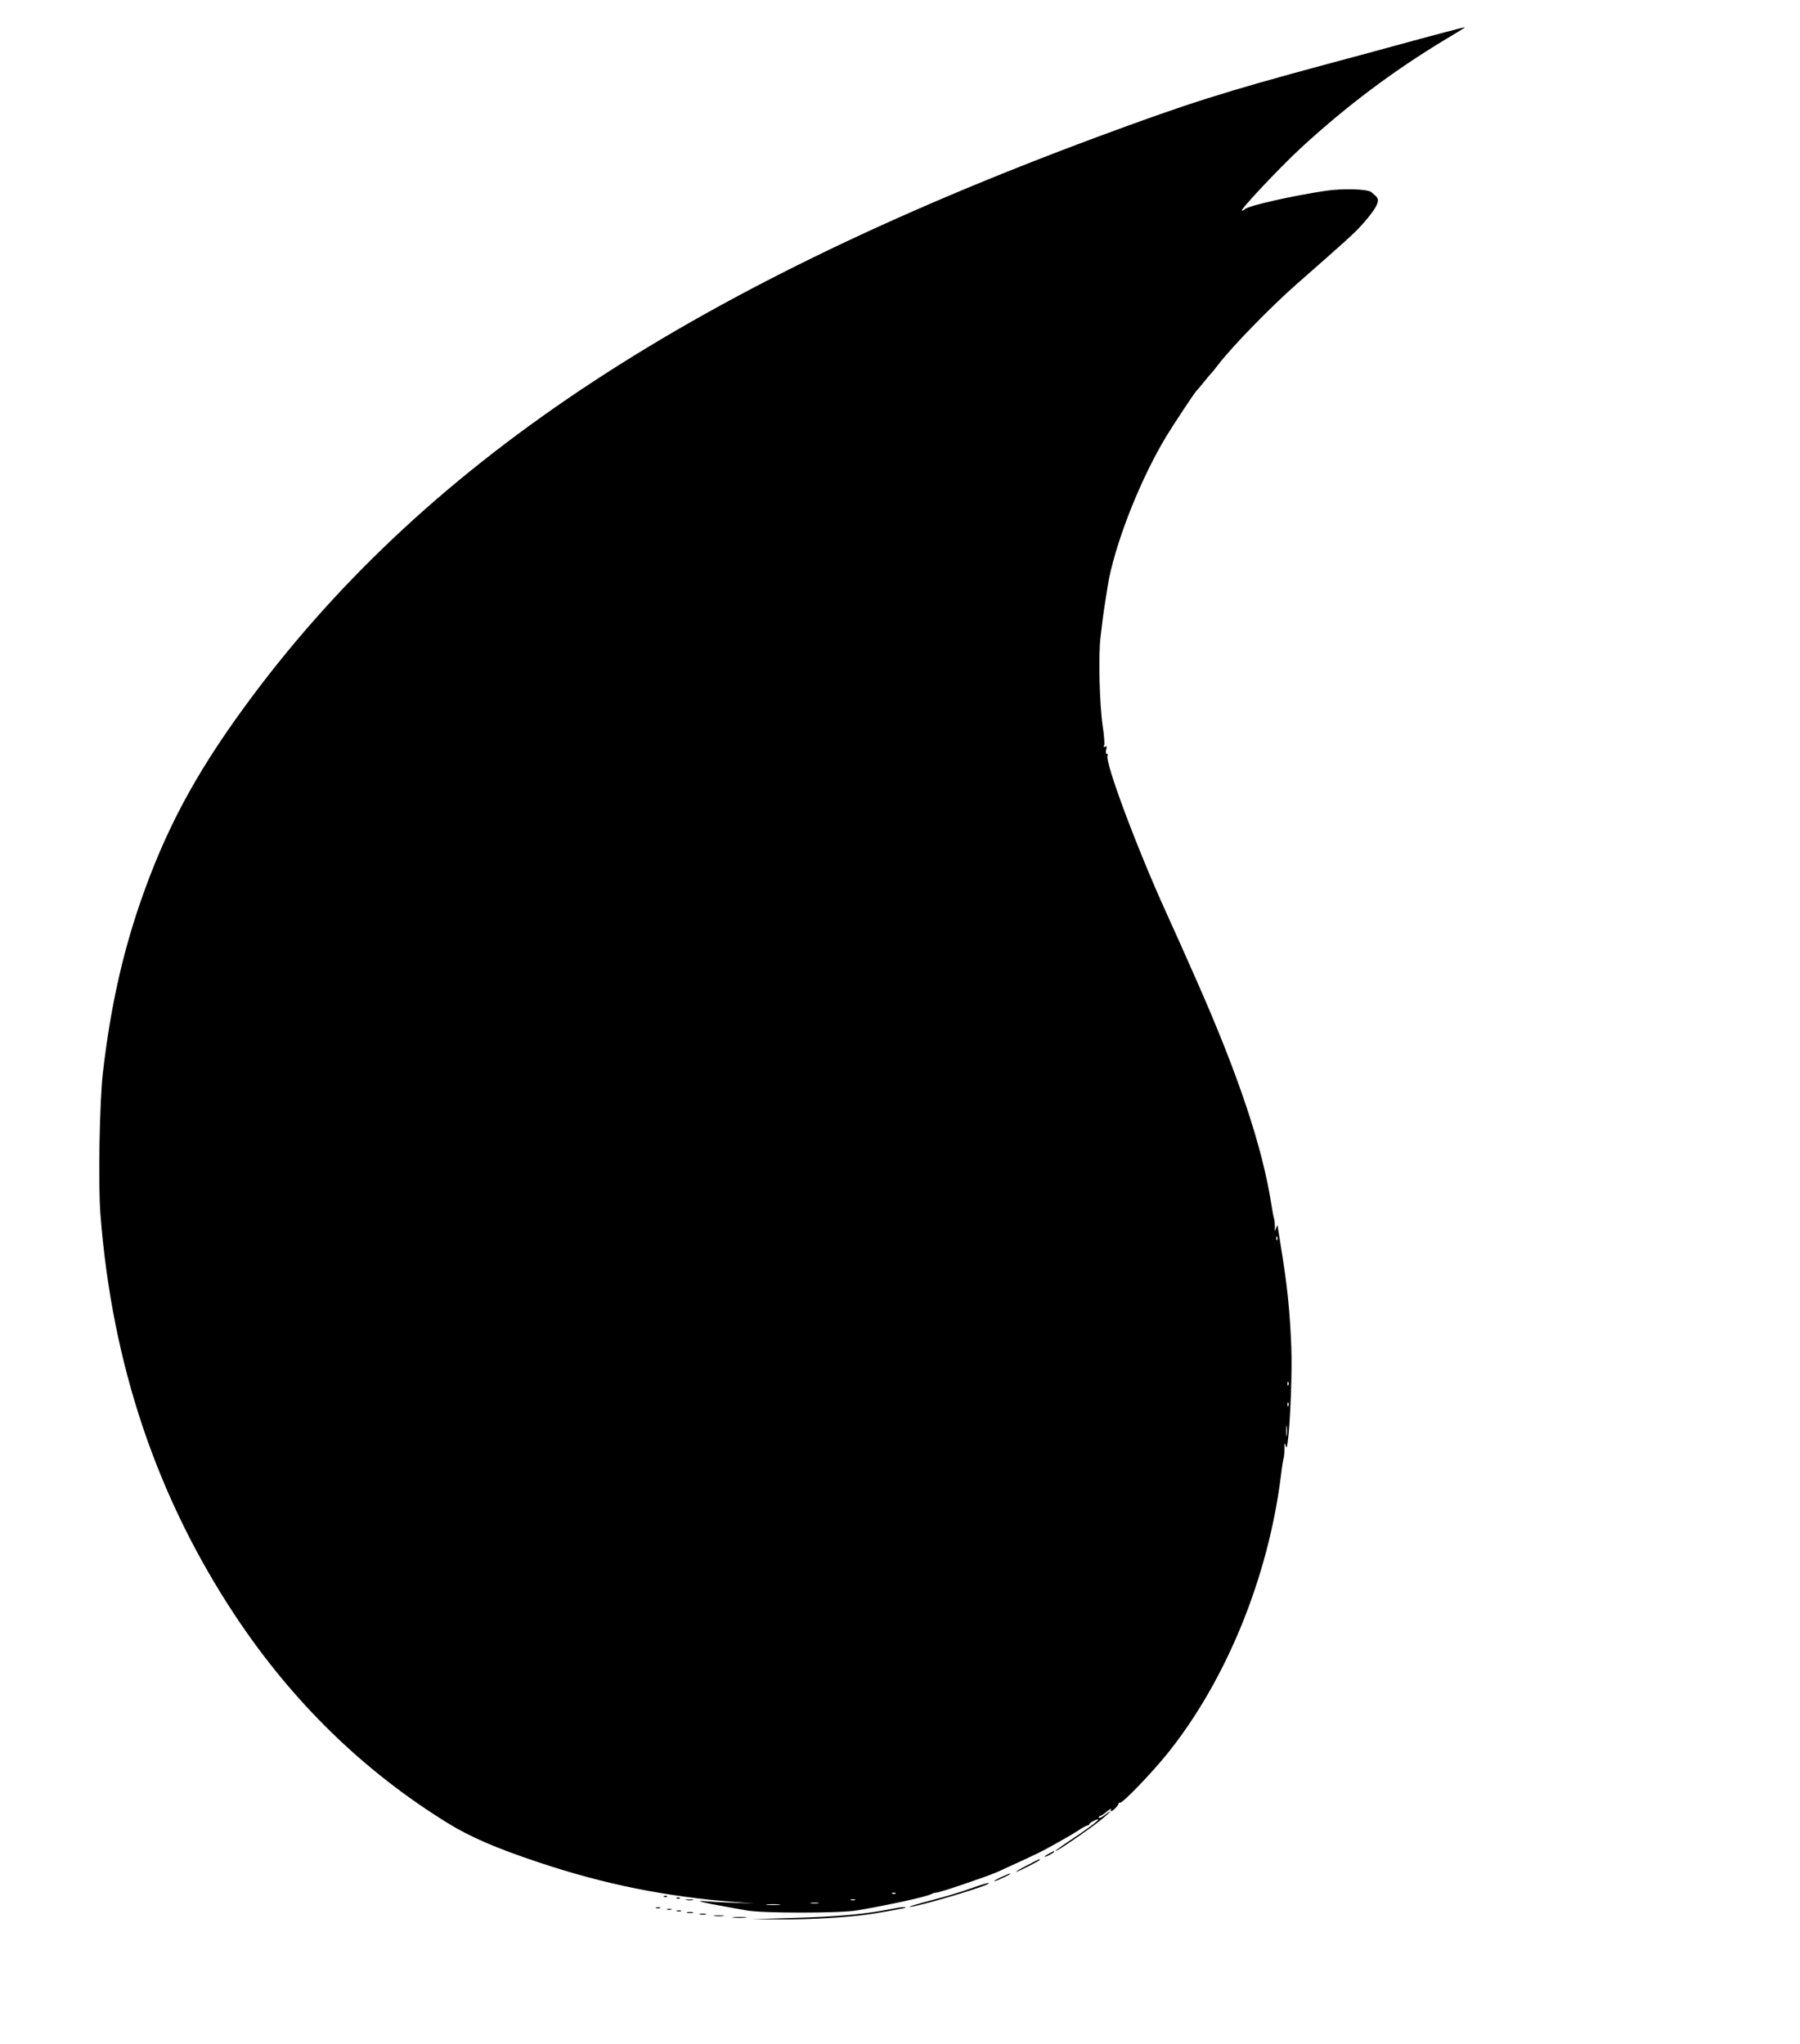  <svg version="1.0" xmlns="http://www.w3.org/2000/svg"
 width="1127pt" height="1280pt" viewBox="0 0 1127 1280"
 preserveAspectRatio="xMidYMid meet"><g transform="translate(0,1280) scale(0.1,-0.1)"
fill="#000000" stroke="none">
<path d="M8845 12544 c-170 -47 -411 -112 -535 -145 -655 -177 -866 -244
-1441 -457 -2598 -965 -4242 -2065 -5341 -3572 -312 -428 -497 -776 -653
-1230 -112 -328 -184 -657 -230 -1050 -22 -185 -31 -703 -16 -895 73 -941 353
-1771 846 -2515 357 -537 801 -970 1330 -1296 139 -86 304 -157 565 -244 415
-139 800 -216 1240 -250 l115 -9 -123 5 c-67 2 -148 6 -180 9 -48 4 -51 3 -22
-5 19 -5 73 -16 120 -24 47 -9 117 -21 155 -28 98 -18 583 -18 690 0 204 35
434 85 467 103 10 5 24 9 32 9 21 0 312 99 381 129 134 61 257 118 294 138
133 73 160 89 208 119 28 19 56 34 62 34 6 0 11 4 11 8 0 9 50 35 56 29 5 -5
-75 -64 -171 -127 -75 -50 -120 -84 -85 -65 41 22 203 134 263 182 69 55 95
85 32 37 -19 -14 -35 -21 -35 -15 0 6 4 11 9 11 5 0 24 12 42 28 18 15 30 21
25 15 -4 -7 -3 -13 2 -13 11 0 48 39 46 49 -1 3 3 5 8 3 16 -4 199 186 297
308 368 457 632 1104 711 1740 6 52 14 102 17 110 3 8 5 35 5 60 -1 35 1 40 7
20 6 -21 8 -18 14 25 16 118 28 442 22 590 -9 229 -25 385 -66 635 -10 63 -19
120 -20 125 -1 6 -5 -1 -9 -15 -8 -23 -9 -22 -8 10 0 19 -2 42 -5 50 -3 8 -11
49 -17 90 -57 362 -206 808 -470 1405 -106 239 -112 253 -190 425 -185 407
-386 947 -365 980 3 5 1 10 -5 10 -6 0 -8 10 -4 26 5 21 4 25 -6 19 -10 -6
-12 -4 -7 8 4 10 0 61 -8 115 -21 135 -29 454 -14 566 6 50 12 102 14 116 3
29 32 213 39 249 55 264 205 636 359 890 44 73 177 273 186 281 3 3 23 26 44
52 21 26 43 53 50 60 7 7 28 33 47 58 90 116 326 358 485 498 317 278 367 324
409 371 58 64 95 116 101 142 6 25 3 31 -39 66 -24 20 -178 24 -288 8 -207
-31 -476 -92 -501 -113 -9 -8 -19 -13 -22 -11 -8 9 233 265 364 387 283 262
582 487 909 684 64 38 119 72 121 74 8 7 -11 2 -324 -82z m-848 -7506 c-3 -8
-6 -5 -6 6 -1 11 2 17 5 13 3 -3 4 -12 1 -19z m70 -910 c-3 -8 -6 -5 -6 6 -1
11 2 17 5 13 3 -3 4 -12 1 -19z m0 -130 c-3 -8 -6 -5 -6 6 -1 11 2 17 5 13 3
-3 4 -12 1 -19z m-10 -185 c-2 -16 -4 -3 -4 27 0 30 2 43 4 28 2 -16 2 -40 0
-55z m-2450 -2869 c-3 -3 -12 -4 -19 -1 -8 3 -5 6 6 6 11 1 17 -2 13 -5z
m-254 -41 c-7 -2 -19 -2 -25 0 -7 3 -2 5 12 5 14 0 19 -2 13 -5z m-230 -20
c-13 -2 -33 -2 -45 0 -13 2 -3 4 22 4 25 0 35 -2 23 -4z m-245 -10 c-21 -2
-55 -2 -75 0 -21 2 -4 4 37 4 41 0 58 -2 38 -4z"/>
<path d="M6568 1194 c-38 -20 -36 -28 2 -9 17 9 30 18 30 20 0 7 -1 6 -32 -11z"/>
<path d="M6430 1120 c-41 -21 -72 -39 -67 -40 10 0 147 69 147 75 0 7 3 8 -80
-35z"/>
<path d="M6265 1045 c-27 -13 -45 -23 -40 -24 6 0 33 11 60 24 28 13 46 23 40
24 -5 0 -32 -11 -60 -24z"/>
<path d="M6070 973 c-52 -19 -162 -52 -245 -73 -82 -22 -141 -39 -130 -40 45
0 474 126 494 146 11 10 -32 -2 -119 -33z"/>
<path d="M4158 923 c7 -3 16 -2 19 1 4 3 -2 6 -13 5 -11 0 -14 -3 -6 -6z"/>
<path d="M4238 913 c7 -3 16 -2 19 1 4 3 -2 6 -13 5 -11 0 -14 -3 -6 -6z"/>
<path d="M4298 903 c12 -2 30 -2 40 0 9 3 -1 5 -23 4 -22 0 -30 -2 -17 -4z"/>
<path d="M4108 853 c6 -2 18 -2 25 0 6 3 1 5 -13 5 -14 0 -19 -2 -12 -5z"/>
<path d="M5590 849 c-166 -34 -350 -51 -630 -58 l-255 -8 195 -1 c166 -2 425
14 542 32 117 18 228 39 228 42 0 6 -29 3 -80 -7z"/>
<path d="M4178 843 c6 -2 18 -2 25 0 6 3 1 5 -13 5 -14 0 -19 -2 -12 -5z"/>
<path d="M4238 833 c6 -2 18 -2 25 0 6 3 1 5 -13 5 -14 0 -19 -2 -12 -5z"/>
<path d="M4303 823 c9 -2 25 -2 35 0 9 3 1 5 -18 5 -19 0 -27 -2 -17 -5z"/>
<path d="M4383 813 c9 -2 25 -2 35 0 9 3 1 5 -18 5 -19 0 -27 -2 -17 -5z"/>
<path d="M4473 803 c15 -2 39 -2 55 0 15 2 2 4 -28 4 -30 0 -43 -2 -27 -4z"/>
<path d="M4593 793 c20 -2 54 -2 75 0 20 2 3 4 -38 4 -41 0 -58 -2 -37 -4z"/>
</g>
</svg>
